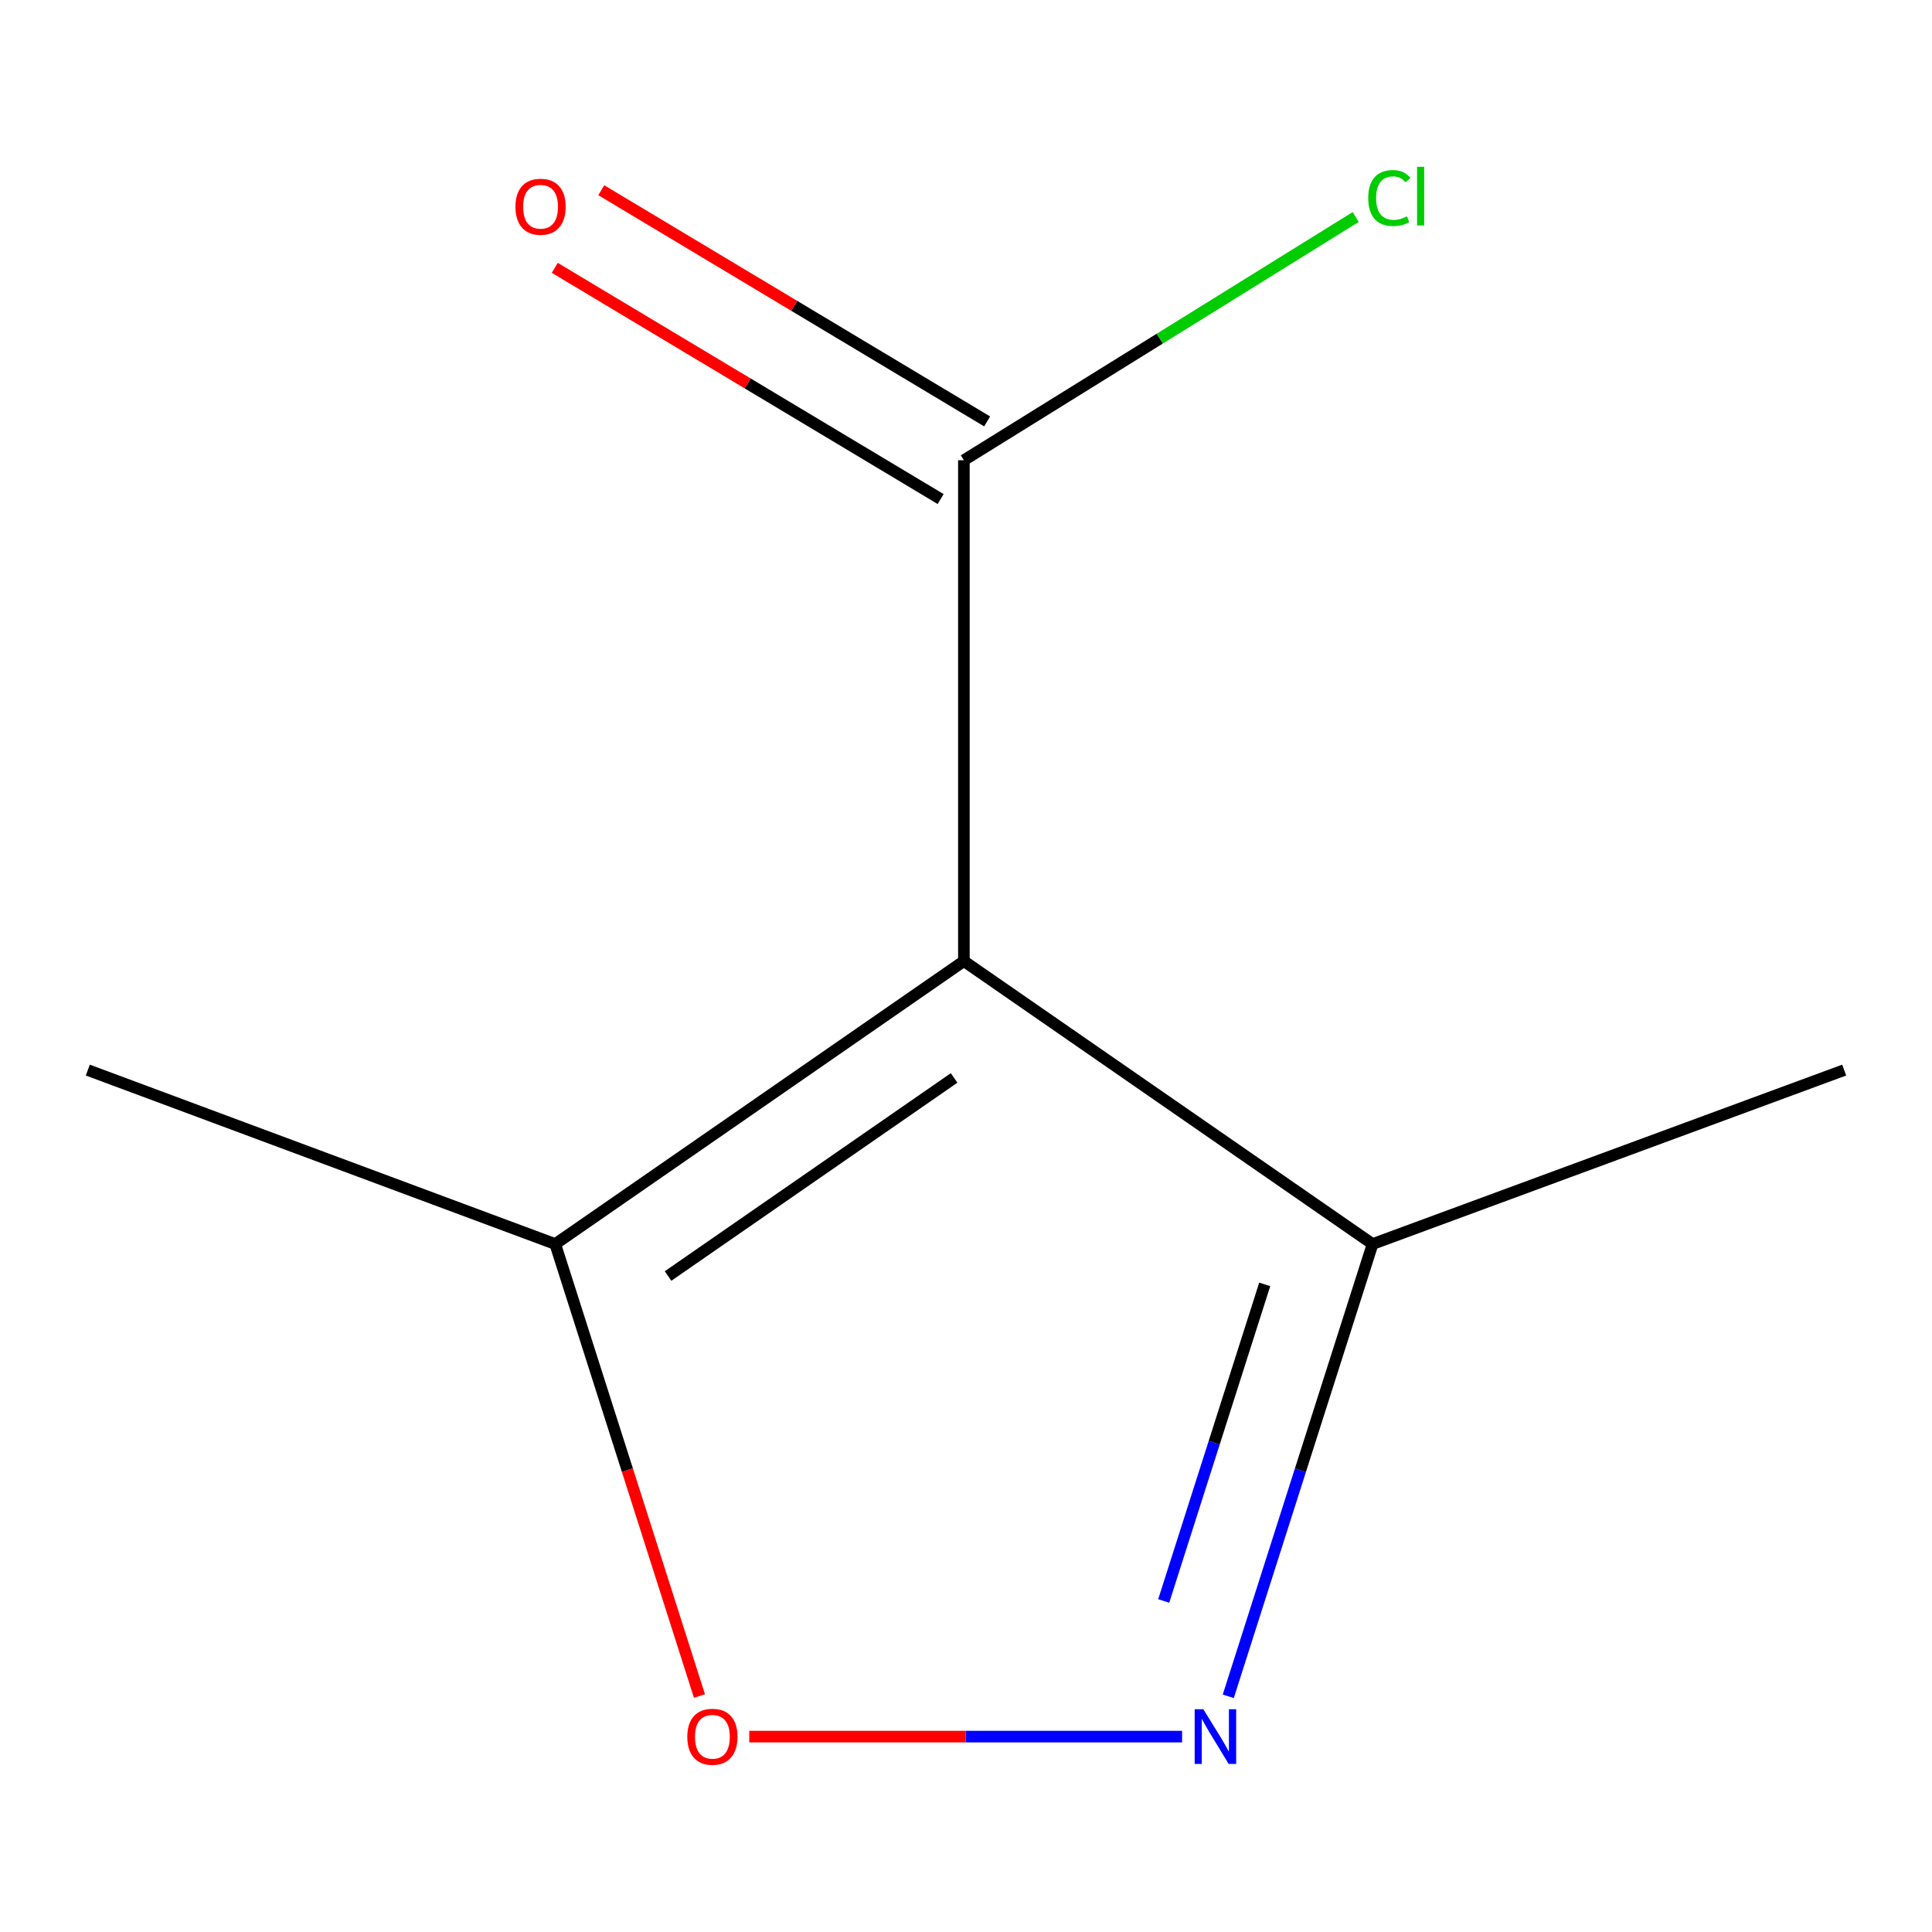 <?xml version='1.0' encoding='iso-8859-1'?>
<svg version='1.1' baseProfile='full'
              xmlns='http://www.w3.org/2000/svg'
                      xmlns:rdkit='http://www.rdkit.org/xml'
                      xmlns:xlink='http://www.w3.org/1999/xlink'
                  xml:space='preserve'
width='1000px' height='1000px' viewBox='0 0 1000 1000'>
<!-- END OF HEADER -->
<rect style='opacity:1.0;fill:#FFFFFF;stroke:none' width='1000' height='1000' x='0' y='0'> </rect>
<path class='bond-2' d='M 498.907,497.458 L 287.391,643.916' style='fill:none;fill-rule:evenodd;stroke:#000000;stroke-width:6px;stroke-linecap:butt;stroke-linejoin:miter;stroke-opacity:1' />
<path class='bond-2' d='M 493.845,557.938 L 345.784,660.459' style='fill:none;fill-rule:evenodd;stroke:#000000;stroke-width:6px;stroke-linecap:butt;stroke-linejoin:miter;stroke-opacity:1' />
<path class='bond-3' d='M 498.907,497.458 L 498.907,238.216' style='fill:none;fill-rule:evenodd;stroke:#000000;stroke-width:6px;stroke-linecap:butt;stroke-linejoin:miter;stroke-opacity:1' />
<path class='bond-4' d='M 498.907,497.458 L 710.449,643.916' style='fill:none;fill-rule:evenodd;stroke:#000000;stroke-width:6px;stroke-linecap:butt;stroke-linejoin:miter;stroke-opacity:1' />
<path class='bond-0' d='M 635.753,878.014 L 673.101,760.965' style='fill:none;fill-rule:evenodd;stroke:#0000FF;stroke-width:6px;stroke-linecap:butt;stroke-linejoin:miter;stroke-opacity:1' />
<path class='bond-0' d='M 673.101,760.965 L 710.449,643.916' style='fill:none;fill-rule:evenodd;stroke:#000000;stroke-width:6px;stroke-linecap:butt;stroke-linejoin:miter;stroke-opacity:1' />
<path class='bond-0' d='M 602.333,828.661 L 628.476,746.727' style='fill:none;fill-rule:evenodd;stroke:#0000FF;stroke-width:6px;stroke-linecap:butt;stroke-linejoin:miter;stroke-opacity:1' />
<path class='bond-0' d='M 628.476,746.727 L 654.62,664.792' style='fill:none;fill-rule:evenodd;stroke:#000000;stroke-width:6px;stroke-linecap:butt;stroke-linejoin:miter;stroke-opacity:1' />
<path class='bond-9' d='M 611.852,898.865 L 499.834,898.865' style='fill:none;fill-rule:evenodd;stroke:#0000FF;stroke-width:6px;stroke-linecap:butt;stroke-linejoin:miter;stroke-opacity:1' />
<path class='bond-9' d='M 499.834,898.865 L 387.817,898.865' style='fill:none;fill-rule:evenodd;stroke:#FF0000;stroke-width:6px;stroke-linecap:butt;stroke-linejoin:miter;stroke-opacity:1' />
<path class='bond-1' d='M 362.036,877.854 L 324.713,760.885' style='fill:none;fill-rule:evenodd;stroke:#FF0000;stroke-width:6px;stroke-linecap:butt;stroke-linejoin:miter;stroke-opacity:1' />
<path class='bond-1' d='M 324.713,760.885 L 287.391,643.916' style='fill:none;fill-rule:evenodd;stroke:#000000;stroke-width:6px;stroke-linecap:butt;stroke-linejoin:miter;stroke-opacity:1' />
<path class='bond-7' d='M 287.391,643.916 L 45.455,553.877' style='fill:none;fill-rule:evenodd;stroke:#000000;stroke-width:6px;stroke-linecap:butt;stroke-linejoin:miter;stroke-opacity:1' />
<path class='bond-5' d='M 510.945,218.126 L 411.08,158.29' style='fill:none;fill-rule:evenodd;stroke:#000000;stroke-width:6px;stroke-linecap:butt;stroke-linejoin:miter;stroke-opacity:1' />
<path class='bond-5' d='M 411.08,158.29 L 311.216,98.455' style='fill:none;fill-rule:evenodd;stroke:#FF0000;stroke-width:6px;stroke-linecap:butt;stroke-linejoin:miter;stroke-opacity:1' />
<path class='bond-5' d='M 486.869,258.307 L 387.005,198.471' style='fill:none;fill-rule:evenodd;stroke:#000000;stroke-width:6px;stroke-linecap:butt;stroke-linejoin:miter;stroke-opacity:1' />
<path class='bond-5' d='M 387.005,198.471 L 287.141,138.636' style='fill:none;fill-rule:evenodd;stroke:#FF0000;stroke-width:6px;stroke-linecap:butt;stroke-linejoin:miter;stroke-opacity:1' />
<path class='bond-6' d='M 498.907,238.216 L 600.311,175.267' style='fill:none;fill-rule:evenodd;stroke:#000000;stroke-width:6px;stroke-linecap:butt;stroke-linejoin:miter;stroke-opacity:1' />
<path class='bond-6' d='M 600.311,175.267 L 701.715,112.318' style='fill:none;fill-rule:evenodd;stroke:#00CC00;stroke-width:6px;stroke-linecap:butt;stroke-linejoin:miter;stroke-opacity:1' />
<path class='bond-8' d='M 710.449,643.916 L 954.545,553.877' style='fill:none;fill-rule:evenodd;stroke:#000000;stroke-width:6px;stroke-linecap:butt;stroke-linejoin:miter;stroke-opacity:1' />
<path  class='atom-1' d='M 622.841 884.705
L 632.121 899.705
Q 633.041 901.185, 634.521 903.865
Q 636.001 906.545, 636.081 906.705
L 636.081 884.705
L 639.841 884.705
L 639.841 913.025
L 635.961 913.025
L 626.001 896.625
Q 624.841 894.705, 623.601 892.505
Q 622.401 890.305, 622.041 889.625
L 622.041 913.025
L 618.361 913.025
L 618.361 884.705
L 622.841 884.705
' fill='#0000FF'/>
<path  class='atom-2' d='M 355.739 898.945
Q 355.739 892.145, 359.099 888.345
Q 362.459 884.545, 368.739 884.545
Q 375.019 884.545, 378.379 888.345
Q 381.739 892.145, 381.739 898.945
Q 381.739 905.825, 378.339 909.745
Q 374.939 913.625, 368.739 913.625
Q 362.499 913.625, 359.099 909.745
Q 355.739 905.865, 355.739 898.945
M 368.739 910.425
Q 373.059 910.425, 375.379 907.545
Q 377.739 904.625, 377.739 898.945
Q 377.739 893.385, 375.379 890.585
Q 373.059 887.745, 368.739 887.745
Q 364.419 887.745, 362.059 890.545
Q 359.739 893.345, 359.739 898.945
Q 359.739 904.665, 362.059 907.545
Q 364.419 910.425, 368.739 910.425
' fill='#FF0000'/>
<path  class='atom-6' d='M 266.793 107.01
Q 266.793 100.21, 270.153 96.41
Q 273.513 92.61, 279.793 92.61
Q 286.073 92.61, 289.433 96.41
Q 292.793 100.21, 292.793 107.01
Q 292.793 113.89, 289.393 117.81
Q 285.993 121.69, 279.793 121.69
Q 273.553 121.69, 270.153 117.81
Q 266.793 113.93, 266.793 107.01
M 279.793 118.49
Q 284.113 118.49, 286.433 115.61
Q 288.793 112.69, 288.793 107.01
Q 288.793 101.45, 286.433 98.65
Q 284.113 95.81, 279.793 95.81
Q 275.473 95.81, 273.113 98.61
Q 270.793 101.41, 270.793 107.01
Q 270.793 112.73, 273.113 115.61
Q 275.473 118.49, 279.793 118.49
' fill='#FF0000'/>
<path  class='atom-7' d='M 708.194 102.497
Q 708.194 95.457, 711.474 91.777
Q 714.794 88.057, 721.074 88.057
Q 726.914 88.057, 730.034 92.177
L 727.394 94.337
Q 725.114 91.337, 721.074 91.337
Q 716.794 91.337, 714.514 94.217
Q 712.274 97.057, 712.274 102.497
Q 712.274 108.097, 714.594 110.977
Q 716.954 113.857, 721.514 113.857
Q 724.634 113.857, 728.274 111.977
L 729.394 114.977
Q 727.914 115.937, 725.674 116.497
Q 723.434 117.057, 720.954 117.057
Q 714.794 117.057, 711.474 113.297
Q 708.194 109.537, 708.194 102.497
' fill='#00CC00'/>
<path  class='atom-7' d='M 733.474 86.337
L 737.154 86.337
L 737.154 116.697
L 733.474 116.697
L 733.474 86.337
' fill='#00CC00'/>
</svg>

